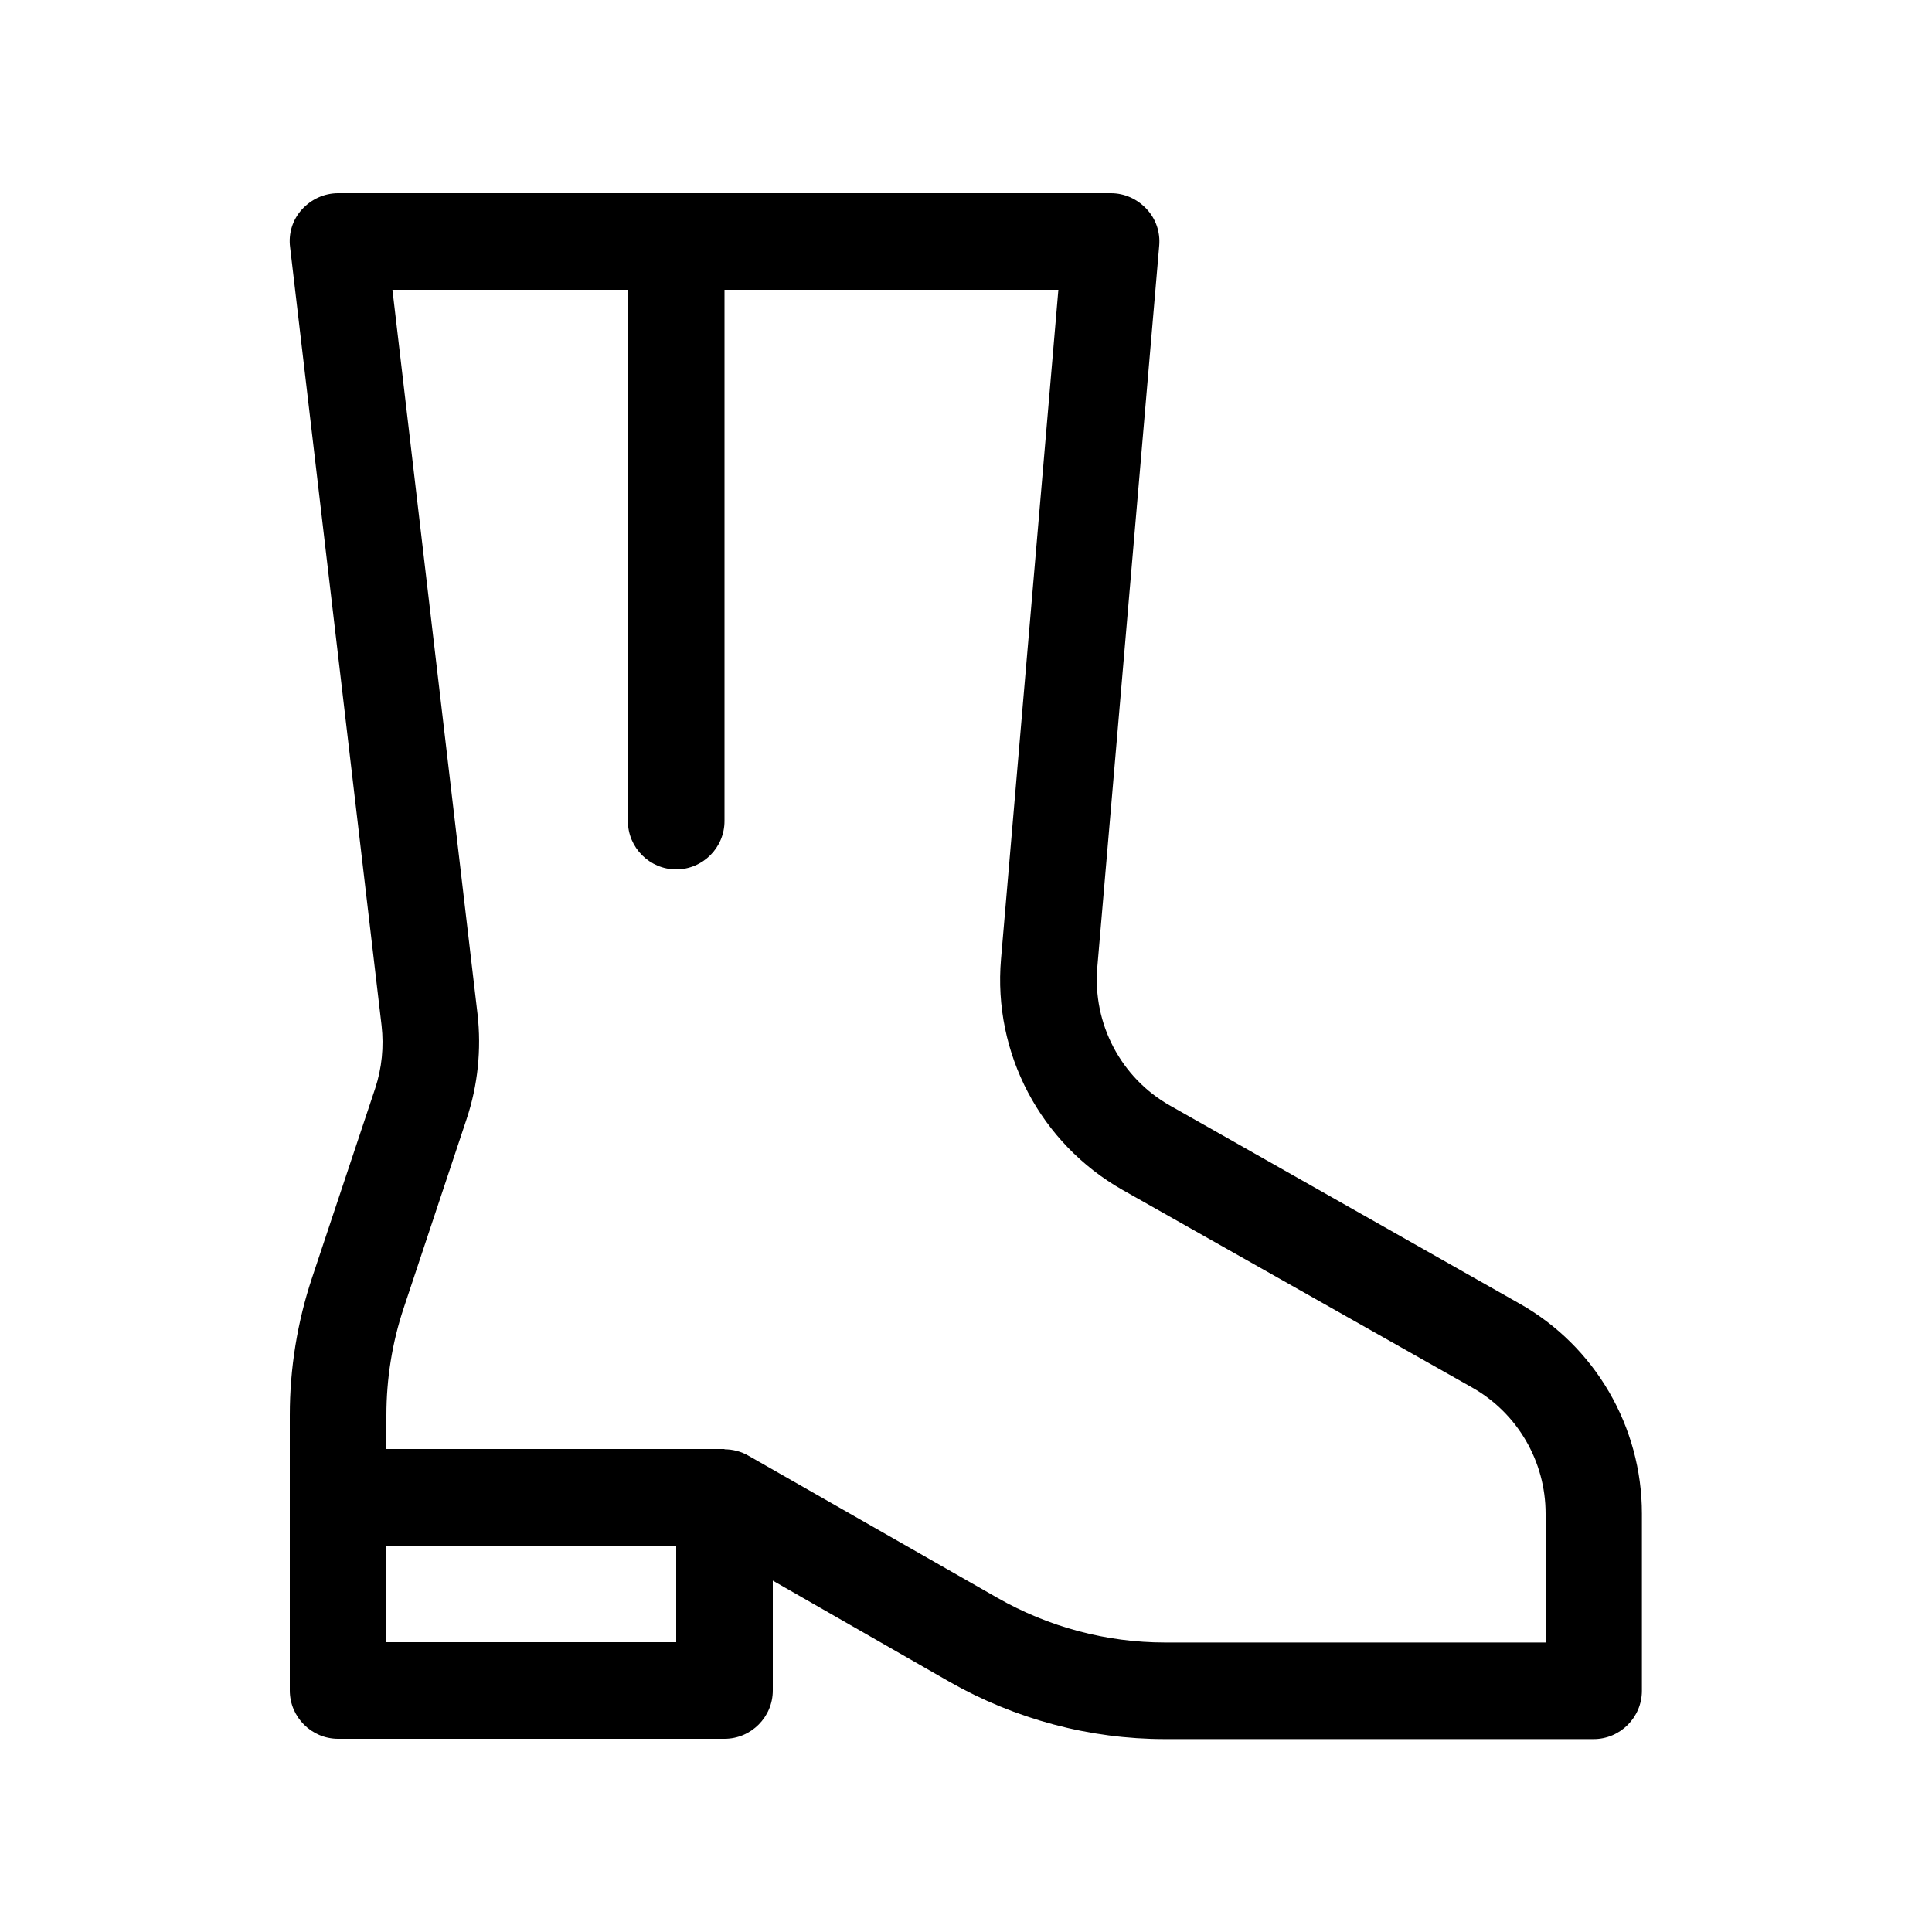 <svg xmlns="http://www.w3.org/2000/svg" viewBox="0 0 640 640"><!--! Font Awesome Pro 7.1.0 by @fontawesome - https://fontawesome.com License - https://fontawesome.com/license (Commercial License) Copyright 2025 Fonticons, Inc. --><path fill="currentColor" d="M112 64C107.4 64 103.1 66 100 69.4C96.9 72.8 95.5 77.4 96.1 81.9L126.4 339.7C127.2 346.7 126.5 353.8 124.3 360.5L103.4 423.2C98.5 437.9 96 453.3 96 468.8L96 560C96 568.8 103.2 576 112 576L240 576C248.8 576 256 568.8 256 560L256 523.6L314.5 557.1C336.3 569.5 360.9 576.1 385.9 576.1L527.9 576.1C536.7 576.1 543.9 568.9 543.9 560.1L543.9 501.4C543.9 472.6 528.4 445.9 503.3 431.8L387.7 366.3C371.3 357.1 361.9 339.1 363.5 320.4L384 81.4C384.4 76.9 382.9 72.5 379.8 69.2C376.7 65.9 372.5 64 368 64L112 64zM128 512L224 512L224 544L128 544L128 512zM240 480L128 480L128 468.8C128 456.8 129.9 444.8 133.7 433.4L154.6 370.6C158.3 359.5 159.5 347.6 158.2 336L130 96L208 96L208 272C208 280.8 215.2 288 224 288C232.8 288 240 280.8 240 272L240 96L350.6 96L331.6 317.7C328.9 348.9 344.7 378.8 371.9 394.2L487.6 459.6C502.7 468.1 512 484.1 512 501.4L512 544.1L386 544.1C366.5 544.1 347.4 539 330.4 529.3L247.9 482.2C245.5 480.8 242.7 480.1 240 480.1z"/></svg>